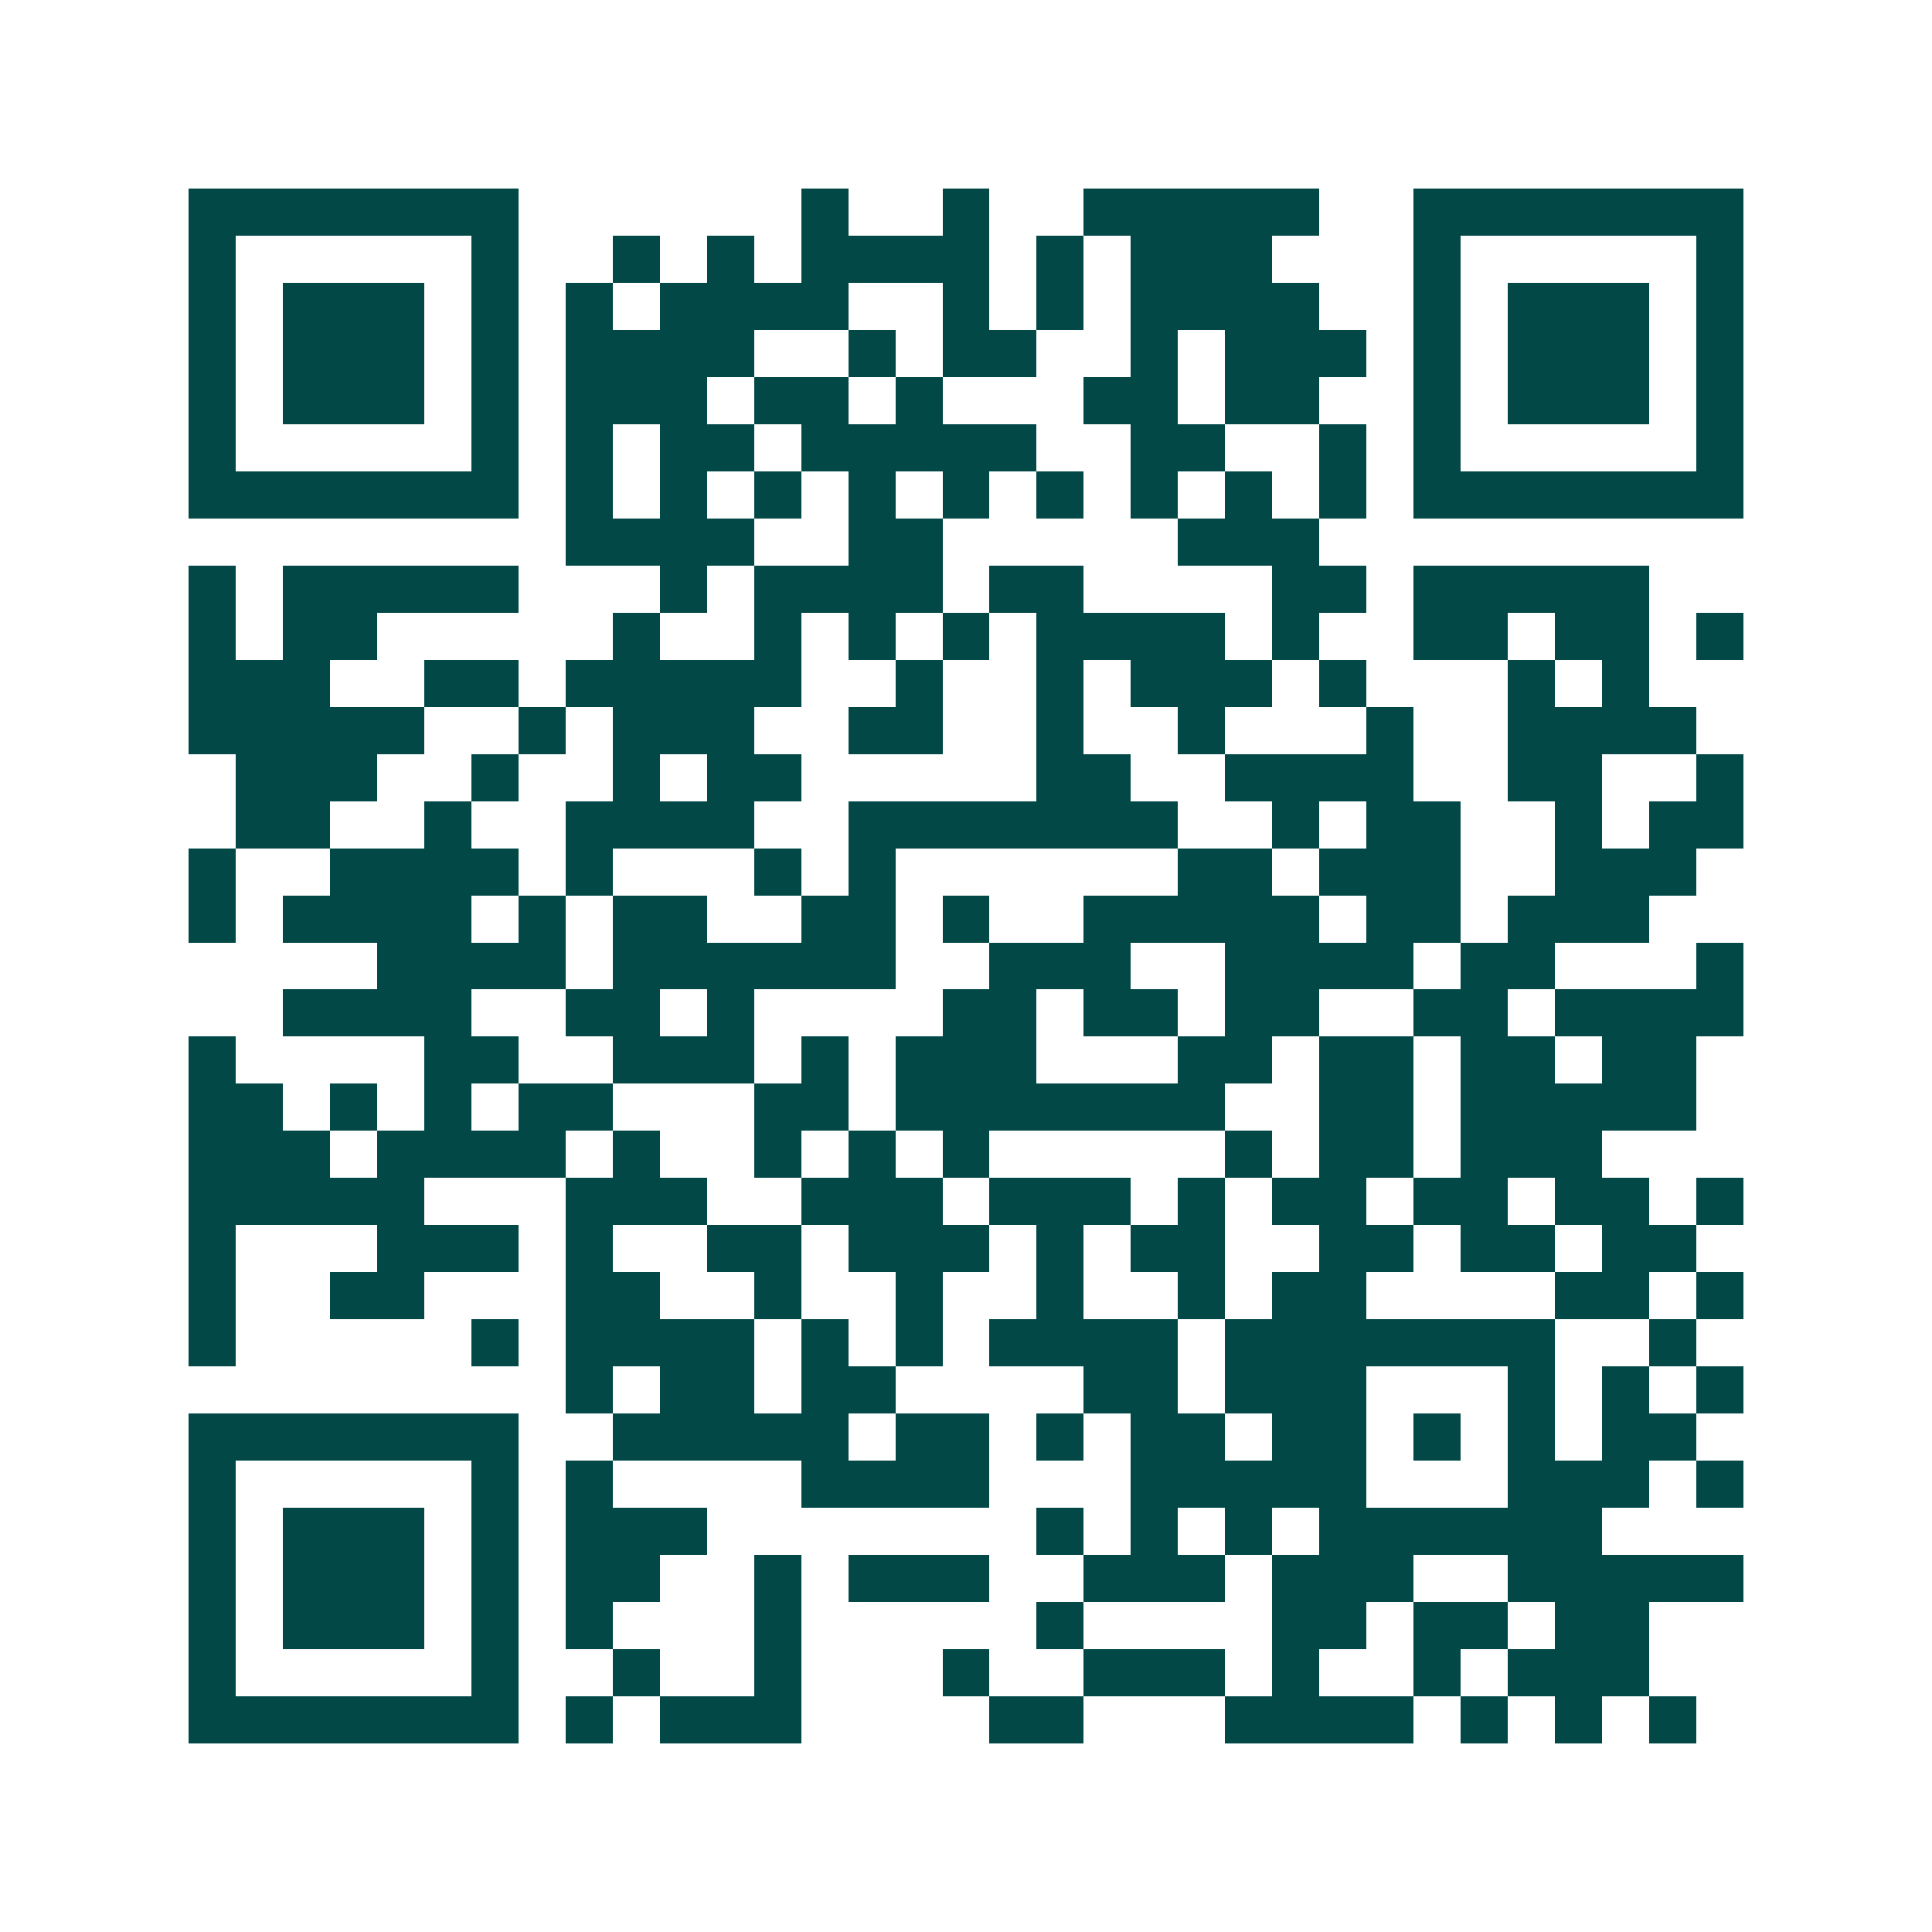 <svg xmlns="http://www.w3.org/2000/svg" width="200" height="200" viewBox="0 0 41 41" shape-rendering="crispEdges"><path fill="#ffffff" d="M0 0h41v41H0z"/><path stroke="#014847" d="M4 4.5h7m6 0h1m2 0h1m2 0h5m2 0h7M4 5.5h1m5 0h1m2 0h1m1 0h1m1 0h4m1 0h1m1 0h3m3 0h1m5 0h1M4 6.5h1m1 0h3m1 0h1m1 0h1m1 0h4m2 0h1m1 0h1m1 0h4m2 0h1m1 0h3m1 0h1M4 7.5h1m1 0h3m1 0h1m1 0h4m2 0h1m1 0h2m2 0h1m1 0h3m1 0h1m1 0h3m1 0h1M4 8.5h1m1 0h3m1 0h1m1 0h3m1 0h2m1 0h1m3 0h2m1 0h2m2 0h1m1 0h3m1 0h1M4 9.5h1m5 0h1m1 0h1m1 0h2m1 0h5m2 0h2m2 0h1m1 0h1m5 0h1M4 10.5h7m1 0h1m1 0h1m1 0h1m1 0h1m1 0h1m1 0h1m1 0h1m1 0h1m1 0h1m1 0h7M12 11.5h4m2 0h2m5 0h3M4 12.5h1m1 0h5m3 0h1m1 0h4m1 0h2m4 0h2m1 0h5M4 13.5h1m1 0h2m5 0h1m2 0h1m1 0h1m1 0h1m1 0h4m1 0h1m2 0h2m1 0h2m1 0h1M4 14.5h3m2 0h2m1 0h5m2 0h1m2 0h1m1 0h3m1 0h1m3 0h1m1 0h1M4 15.5h5m2 0h1m1 0h3m2 0h2m2 0h1m2 0h1m3 0h1m2 0h4M5 16.5h3m2 0h1m2 0h1m1 0h2m5 0h2m2 0h4m2 0h2m2 0h1M5 17.5h2m2 0h1m2 0h4m2 0h7m2 0h1m1 0h2m2 0h1m1 0h2M4 18.5h1m2 0h4m1 0h1m3 0h1m1 0h1m6 0h2m1 0h3m2 0h3M4 19.5h1m1 0h4m1 0h1m1 0h2m2 0h2m1 0h1m2 0h5m1 0h2m1 0h3M8 20.5h4m1 0h6m2 0h3m2 0h4m1 0h2m3 0h1M6 21.5h4m2 0h2m1 0h1m4 0h2m1 0h2m1 0h2m2 0h2m1 0h4M4 22.5h1m4 0h2m2 0h3m1 0h1m1 0h3m3 0h2m1 0h2m1 0h2m1 0h2M4 23.5h2m1 0h1m1 0h1m1 0h2m3 0h2m1 0h7m2 0h2m1 0h5M4 24.5h3m1 0h4m1 0h1m2 0h1m1 0h1m1 0h1m5 0h1m1 0h2m1 0h3M4 25.5h5m3 0h3m2 0h3m1 0h3m1 0h1m1 0h2m1 0h2m1 0h2m1 0h1M4 26.5h1m3 0h3m1 0h1m2 0h2m1 0h3m1 0h1m1 0h2m2 0h2m1 0h2m1 0h2M4 27.5h1m2 0h2m3 0h2m2 0h1m2 0h1m2 0h1m2 0h1m1 0h2m4 0h2m1 0h1M4 28.5h1m5 0h1m1 0h4m1 0h1m1 0h1m1 0h4m1 0h7m2 0h1M12 29.5h1m1 0h2m1 0h2m4 0h2m1 0h3m3 0h1m1 0h1m1 0h1M4 30.5h7m2 0h5m1 0h2m1 0h1m1 0h2m1 0h2m1 0h1m1 0h1m1 0h2M4 31.5h1m5 0h1m1 0h1m4 0h4m3 0h5m3 0h3m1 0h1M4 32.5h1m1 0h3m1 0h1m1 0h3m7 0h1m1 0h1m1 0h1m1 0h6M4 33.5h1m1 0h3m1 0h1m1 0h2m2 0h1m1 0h3m2 0h3m1 0h3m2 0h5M4 34.5h1m1 0h3m1 0h1m1 0h1m3 0h1m5 0h1m4 0h2m1 0h2m1 0h2M4 35.5h1m5 0h1m2 0h1m2 0h1m3 0h1m2 0h3m1 0h1m2 0h1m1 0h3M4 36.5h7m1 0h1m1 0h3m4 0h2m3 0h4m1 0h1m1 0h1m1 0h1"/></svg>
